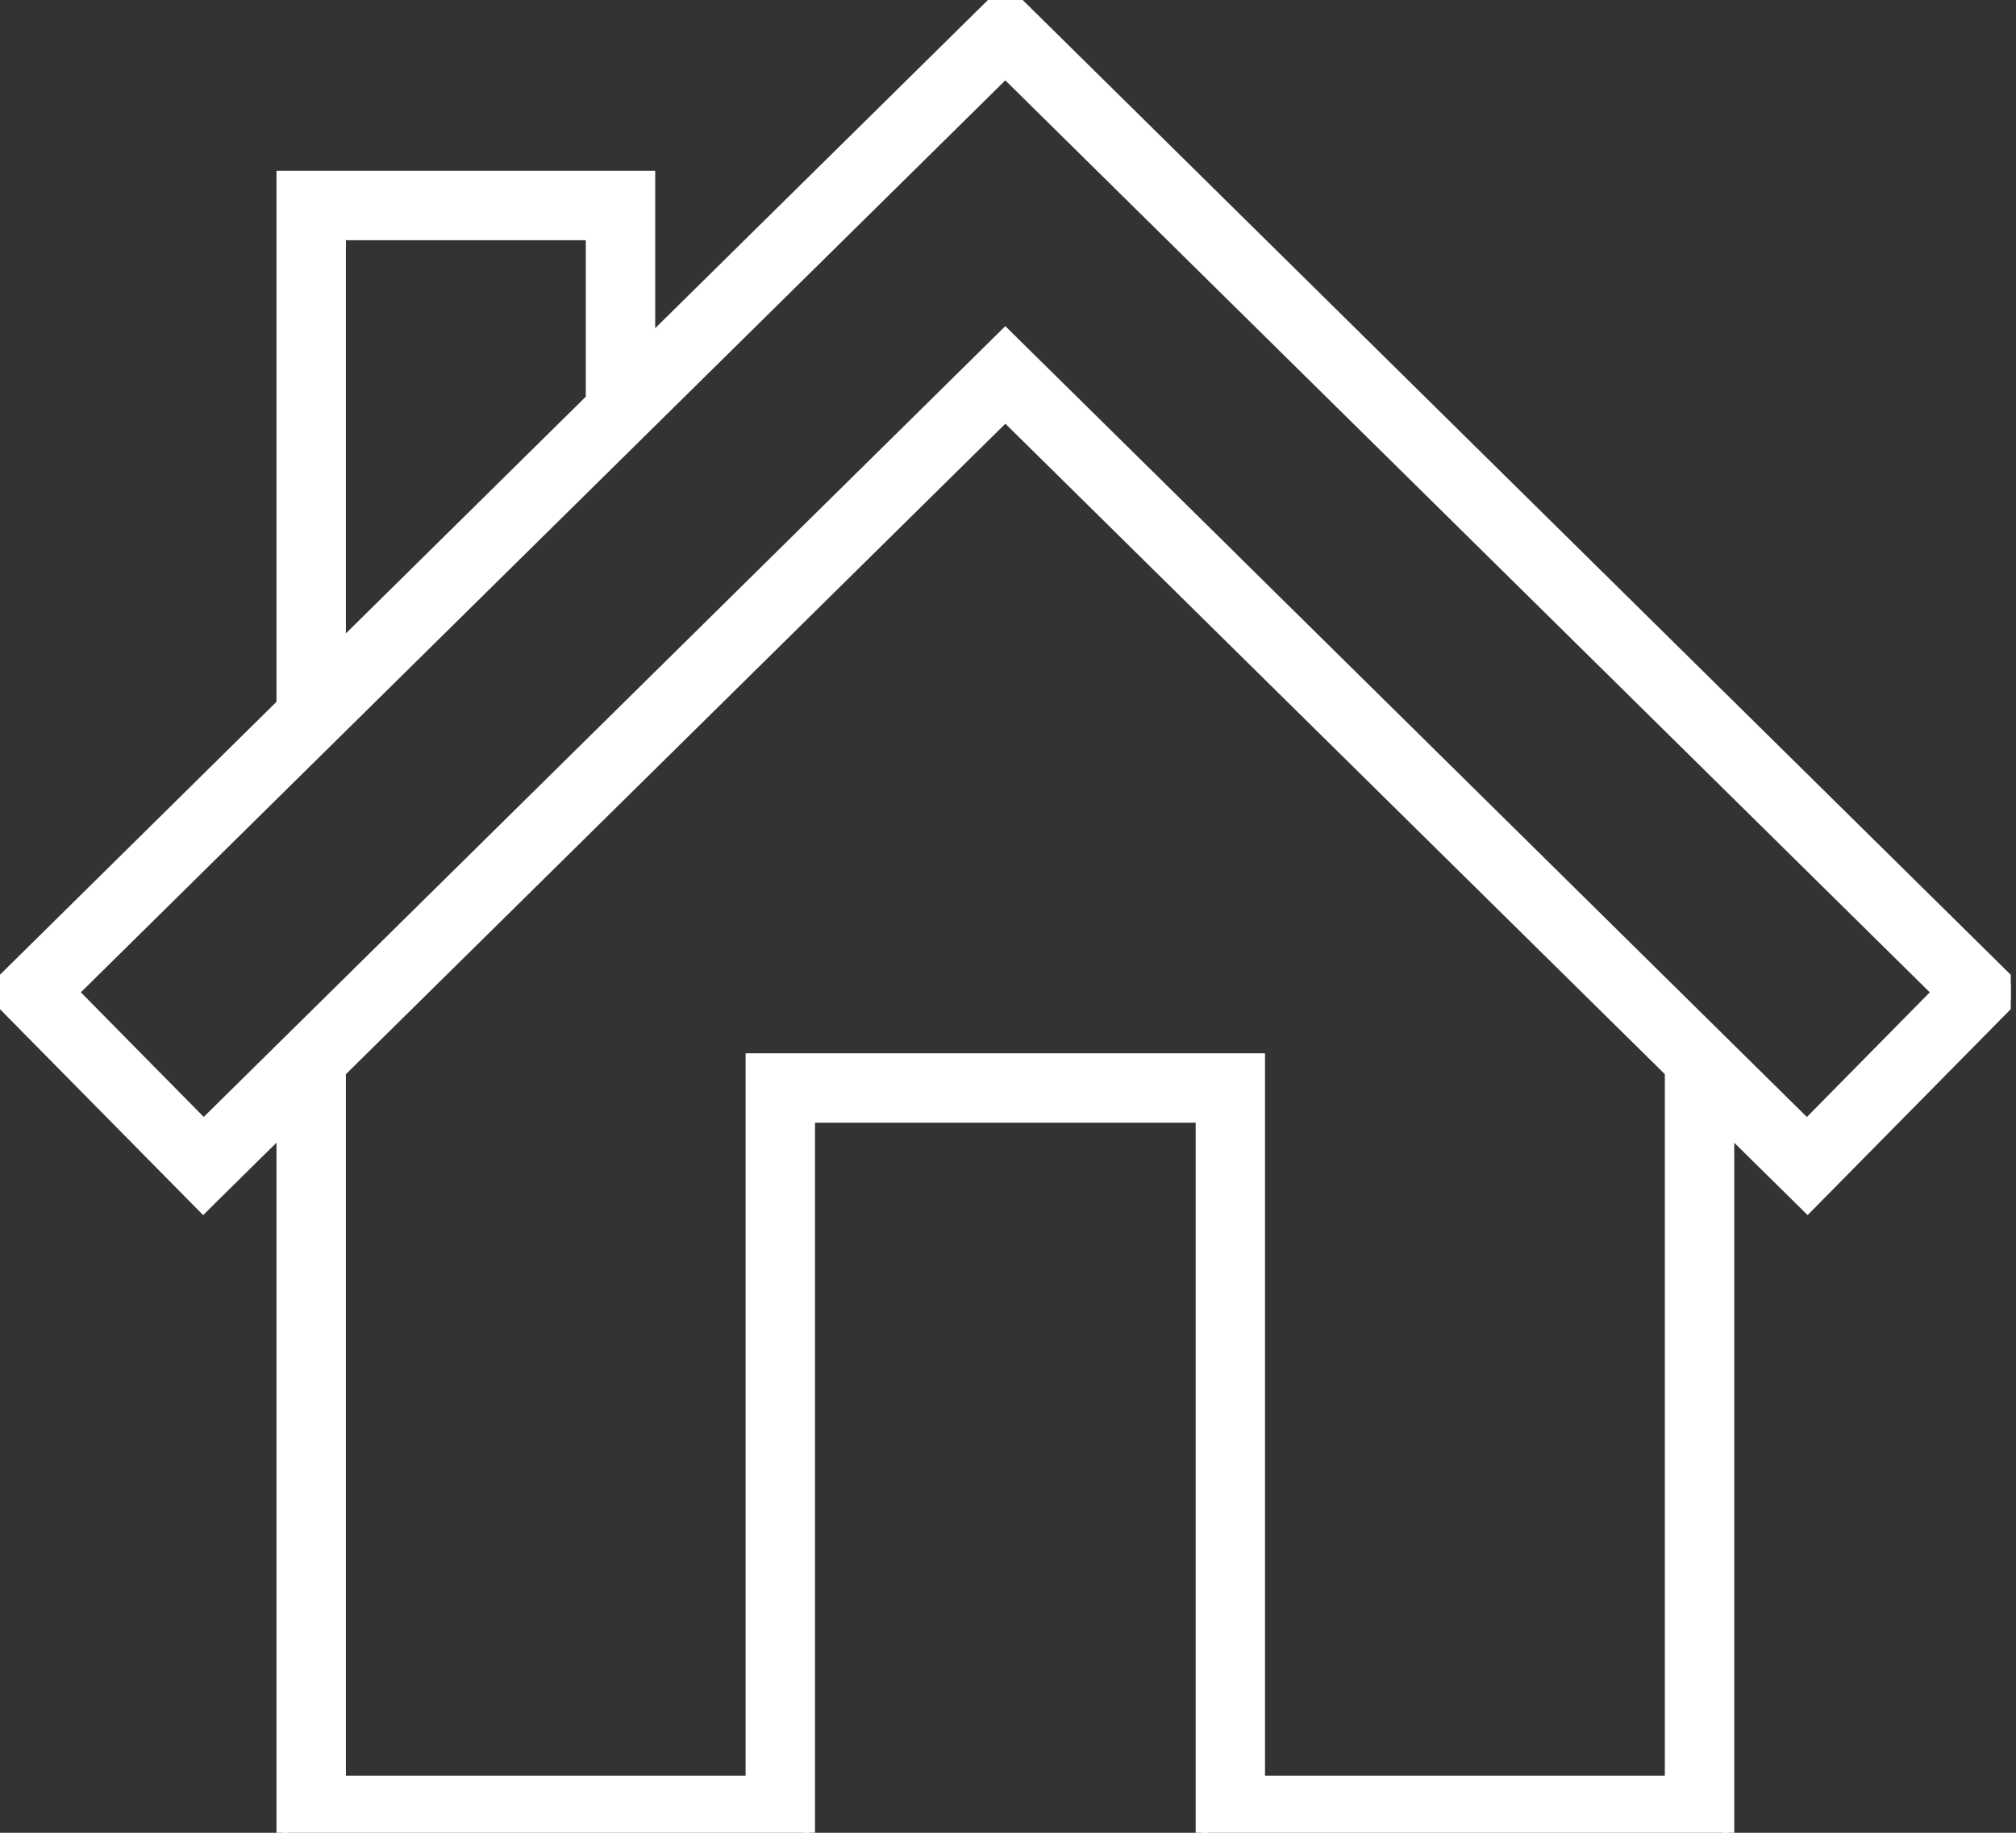 <svg width="33" height="30" viewBox="0 0 33 30" fill="none" xmlns="http://www.w3.org/2000/svg">
<rect x="0" y="0" width="33" height="30" fill="#333333" stroke="none"/>
<g clip-path="url(#clip0_206_1117)">
<path d="M16.526 -0.071L32.983 16.164L33.055 16.233L32.984 16.305L29.658 19.677L29.588 19.748L29.517 19.678L28.288 18.466V30.101H19.672V18.277H13.241V30.101H4.626V18.465L3.396 19.678L3.326 19.748L3.256 19.677L-0.071 16.305L-0.142 16.233L-0.07 16.164L4.626 11.529V2.896H10.625V5.611L16.386 -0.071L16.456 -0.141L16.526 -0.071ZM5.562 17.541V29.165H12.305V17.341H20.607V29.165H27.352V17.541L16.457 6.795L5.562 17.541ZM1.182 16.242L3.334 18.424L16.386 5.548L16.456 5.479L16.526 5.548L20.178 9.149L20.207 9.179L29.578 18.425L31.73 16.242L16.456 1.175L1.182 16.242ZM5.562 10.607L9.689 6.535V3.832H5.562V10.607Z" fill="white" stroke="white" stroke-width="0.2"/>
</g>
<defs>
<clipPath id="clip0_206_1117">
<rect width="32.914" height="30" fill="white"/>
</clipPath>
</defs>
</svg>
